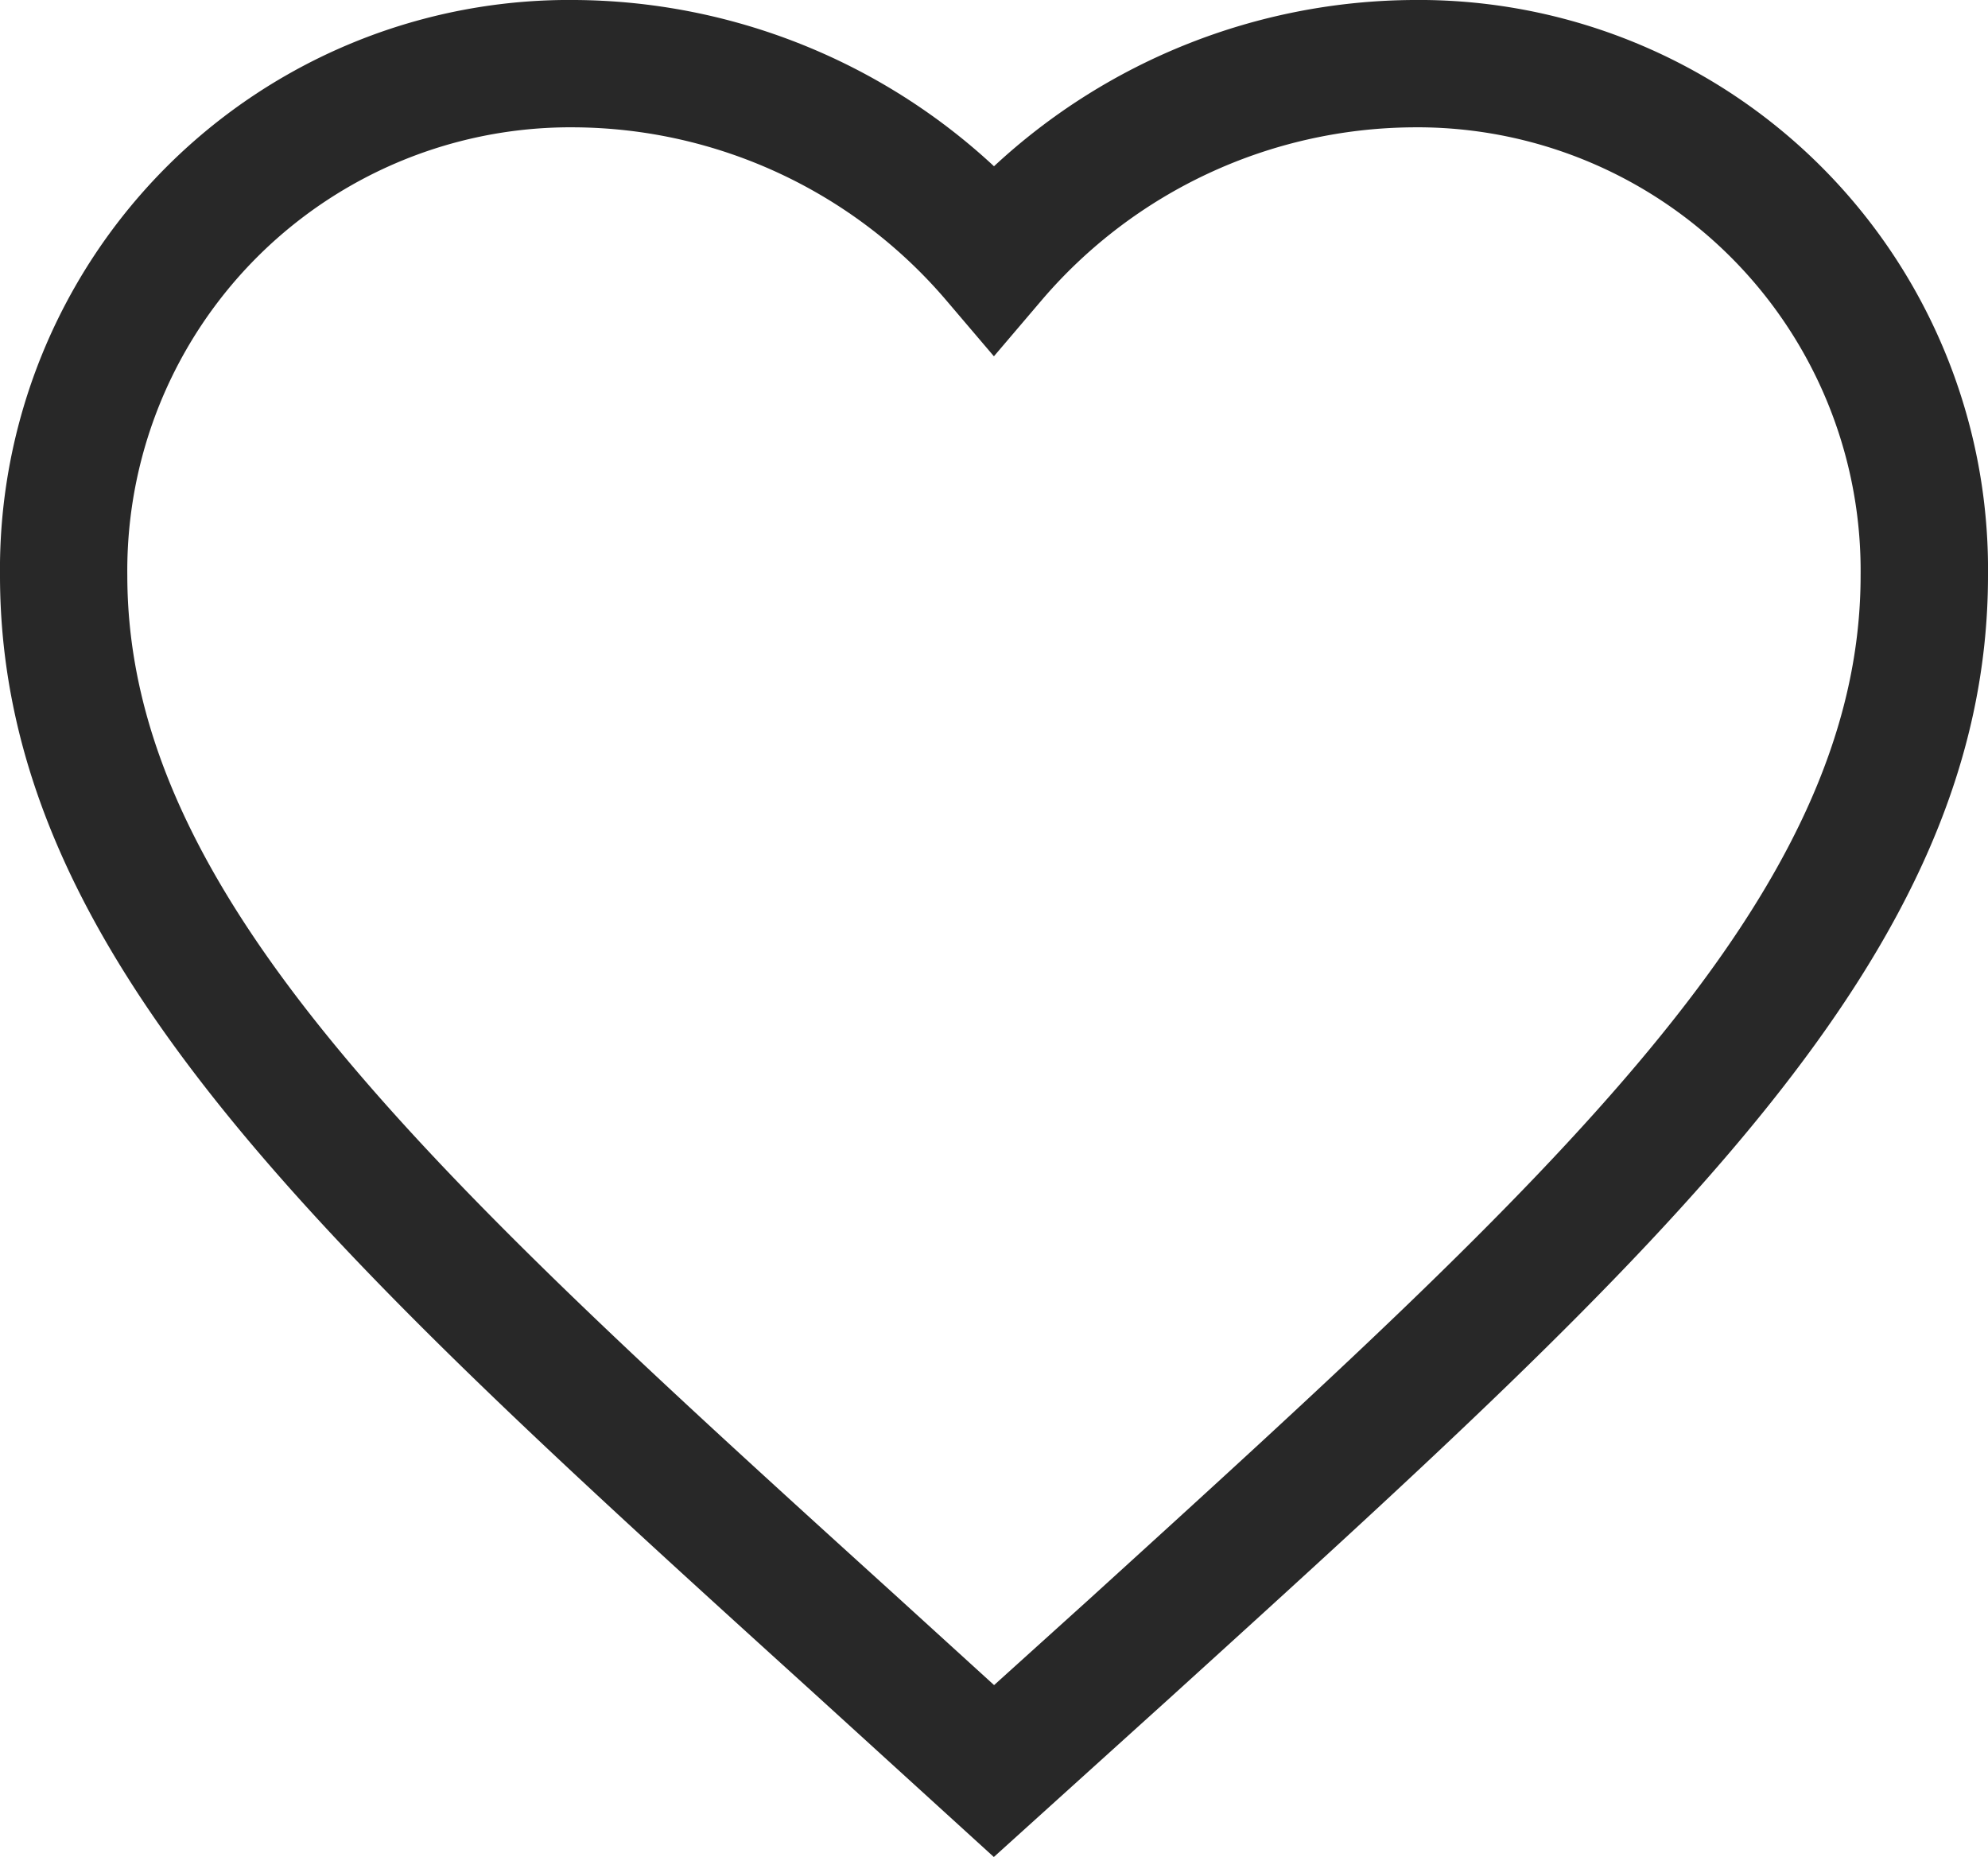 <svg xmlns="http://www.w3.org/2000/svg" width="24" height="22.416"><g data-name="グループ 665"><path data-name="パス 870" d="M11.998 22.416l-2.157-1.964C3.915 15.078 0 11.528 0 6.946A6.872 6.872 0 016.946 0 7.5 7.5 0 0112 2.007 7.5 7.5 0 0117.054 0 6.872 6.872 0 0124 6.946c0 4.575-3.9 8.122-9.811 13.49l-.044.04zM6.946 1.537a5.351 5.351 0 00-5.409 5.409c0 3.9 3.714 7.27 9.336 12.368l.014.013 1.114 1.014 1.154-1.042c5.6-5.093 9.307-8.458 9.307-12.353a5.351 5.351 0 00-5.409-5.409 5.947 5.947 0 00-4.469 2.077l-.585.687-.585-.687a5.947 5.947 0 00-4.468-2.077z" fill="#282828"/></g></svg>